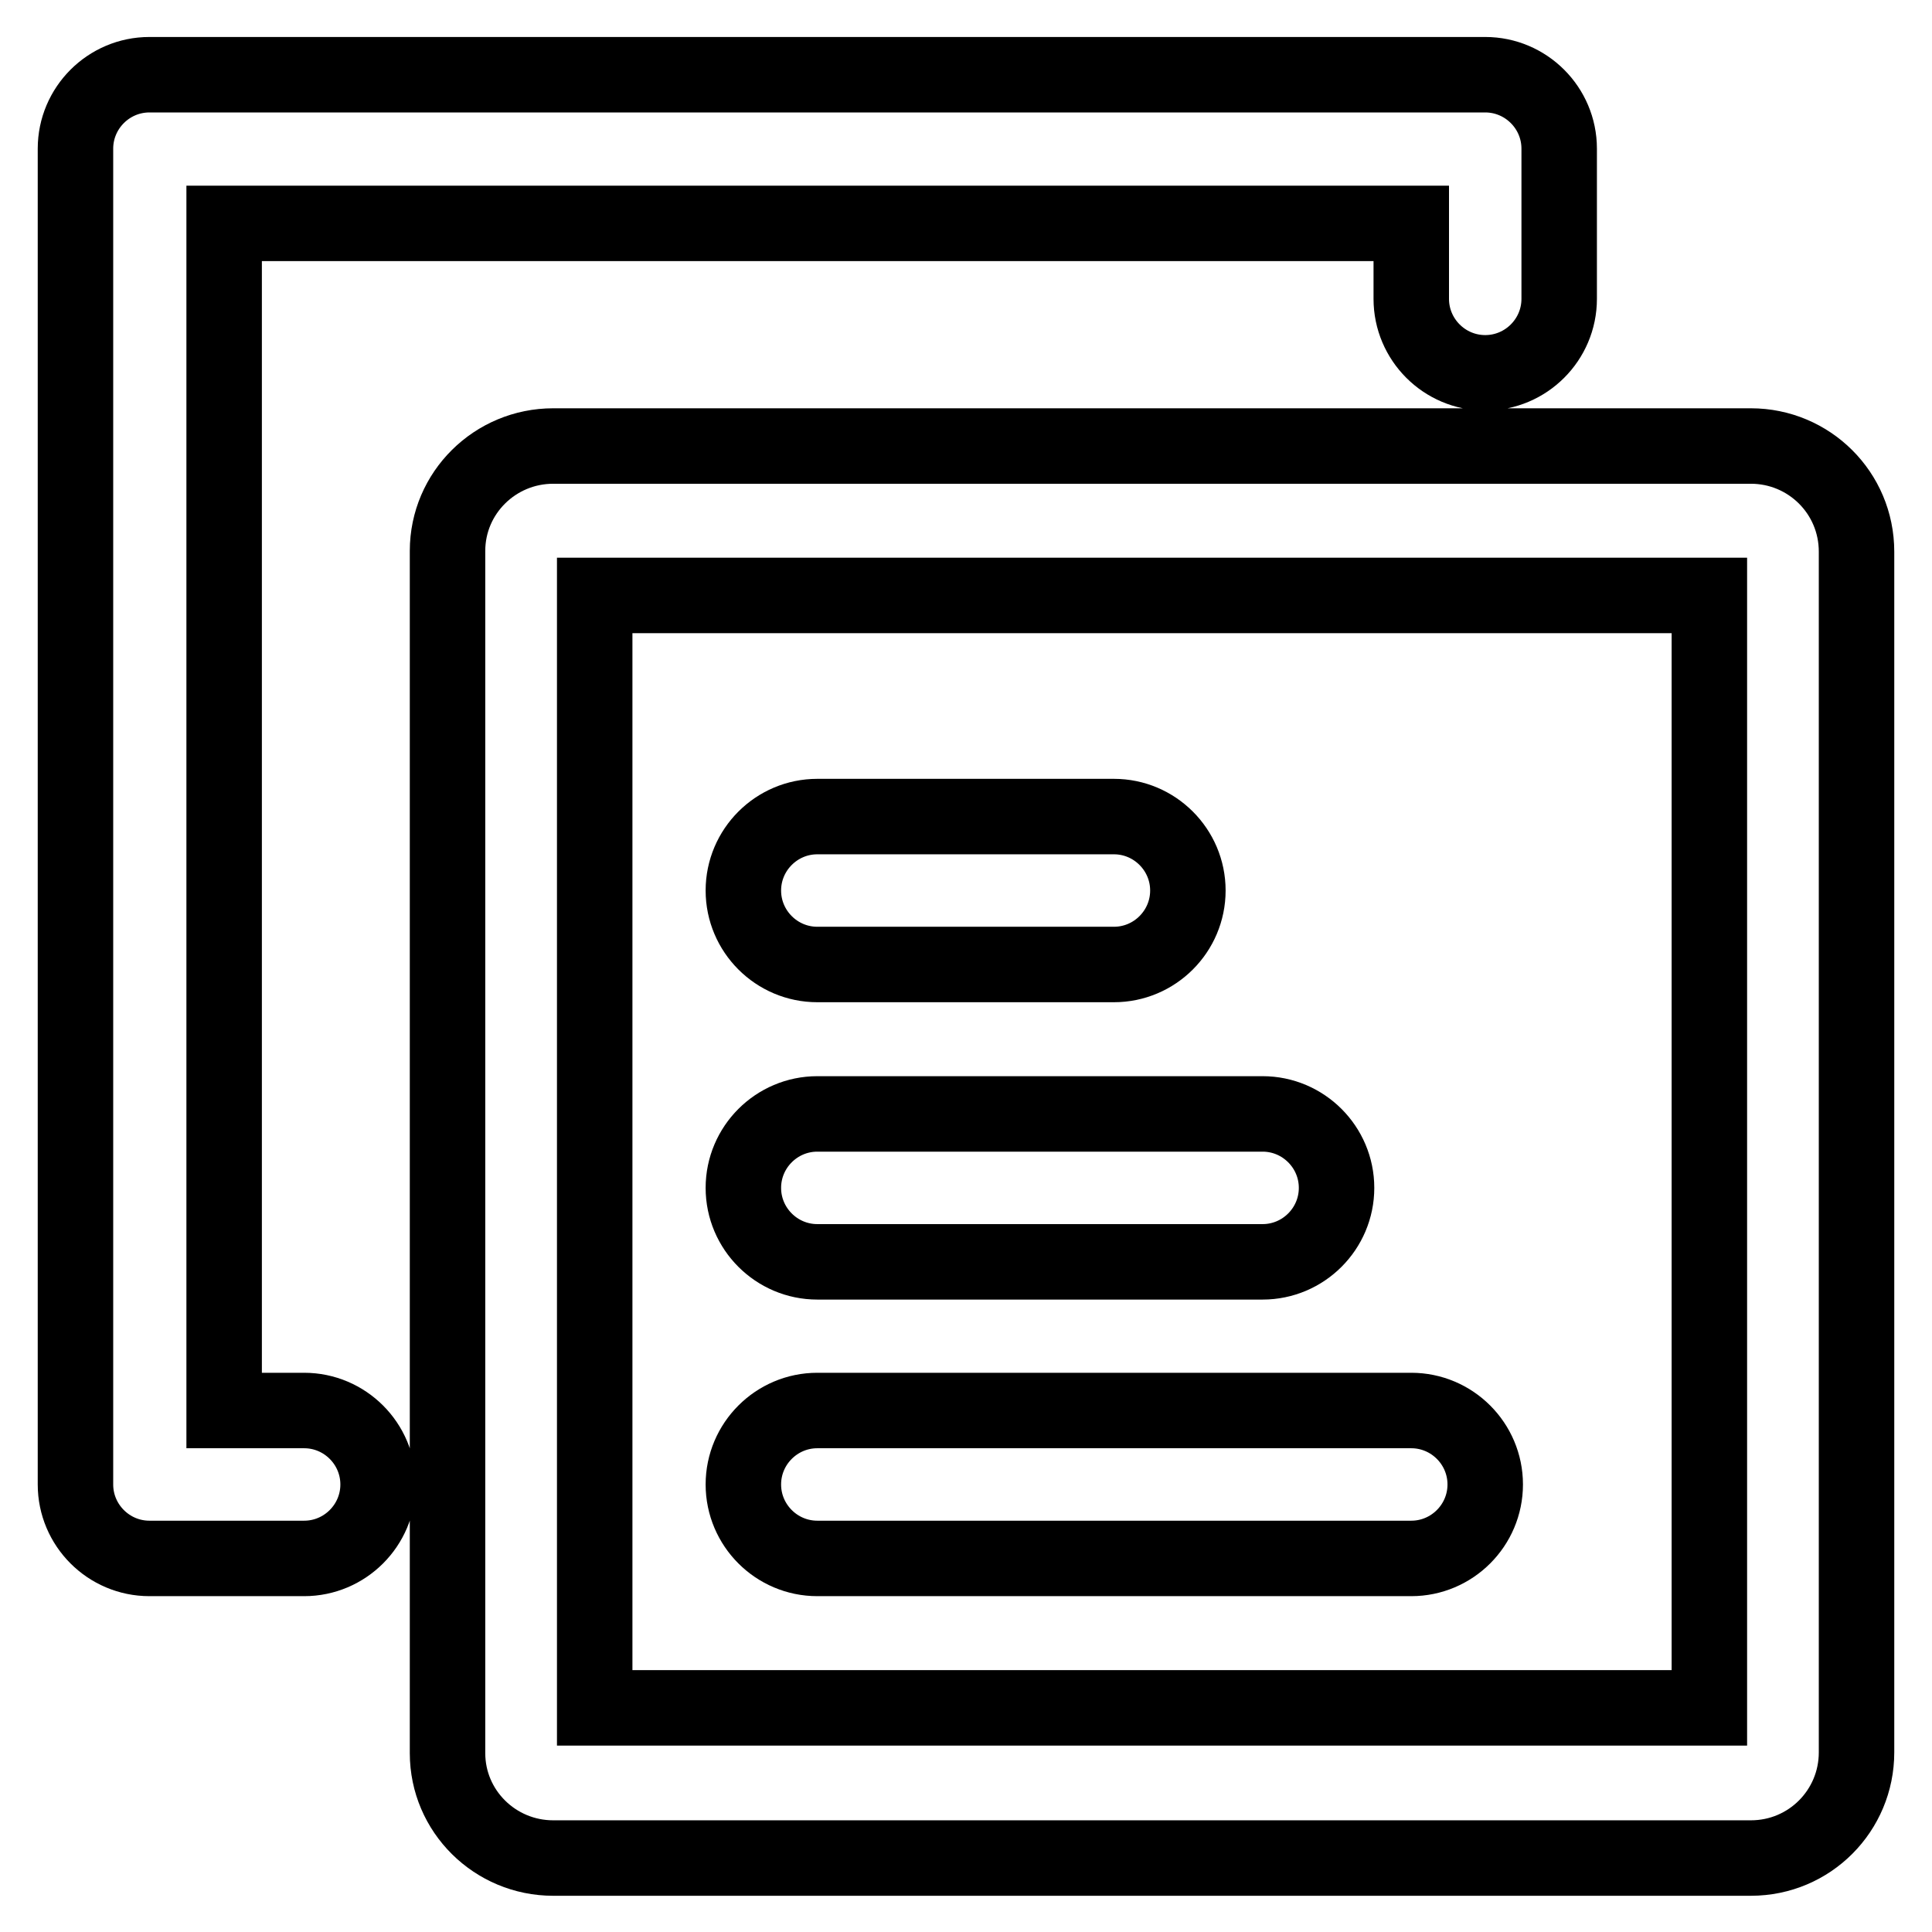 <?xml version="1.0" encoding="utf-8"?>
<!-- Svg Vector Icons : http://www.onlinewebfonts.com/icon -->
<!DOCTYPE svg PUBLIC "-//W3C//DTD SVG 1.1//EN" "http://www.w3.org/Graphics/SVG/1.1/DTD/svg11.dtd">
<svg version="1.1" xmlns="http://www.w3.org/2000/svg" xmlns:xlink="http://www.w3.org/1999/xlink" x="0px" y="0px" viewBox="0 0 256 256" enable-background="new 0 0 256 256" xml:space="preserve">
<g> <path stroke-width="10" fill-opacity="0" stroke="#000000"  d="M73.3,59.1H232c7.7,0,14,6.2,14,14v159.1c0,7.7-6.2,14-14,14H73.3c-7.7,0-14-6.2-14-13.9c0,0,0,0,0,0V73 C59.3,65.3,65.6,59.1,73.3,59.1z M226.5,226.3l0-147.4l-147.7,0l0,147.4L226.5,226.3L226.5,226.3z M108.3,108.2h39.3 c5.4,0,9.8,4.4,9.8,9.8c0,5.4-4.4,9.8-9.8,9.8h-39.3c-5.4,0-9.8-4.4-9.8-9.8C98.5,112.6,102.9,108.2,108.3,108.2z M108.3,147.6h59 c5.4,0,9.8,4.4,9.8,9.8s-4.4,9.8-9.8,9.8h-59c-5.4,0-9.8-4.4-9.8-9.8S102.9,147.6,108.3,147.6z M108.3,186.9H187 c5.4,0,9.8,4.4,9.8,9.8c0,5.4-4.4,9.8-9.8,9.8h-78.7c-5.4,0-9.8-4.4-9.8-9.8C98.5,191.3,102.9,186.9,108.3,186.9z M29.7,29.6v157.3 h10.6c5.4,0,9.8,4.4,9.8,9.8c0,5.4-4.4,9.8-9.8,9.8H19.8c-5.4,0-9.8-4.4-9.8-9.8l0,0v-177c0-5.4,4.4-9.8,9.8-9.8h177 c5.4,0,9.8,4.4,9.8,9.8l0,0v19.9c0,5.4-4.4,9.8-9.8,9.8S187,45,187,39.6v-10H29.7z"/></g>
</svg>